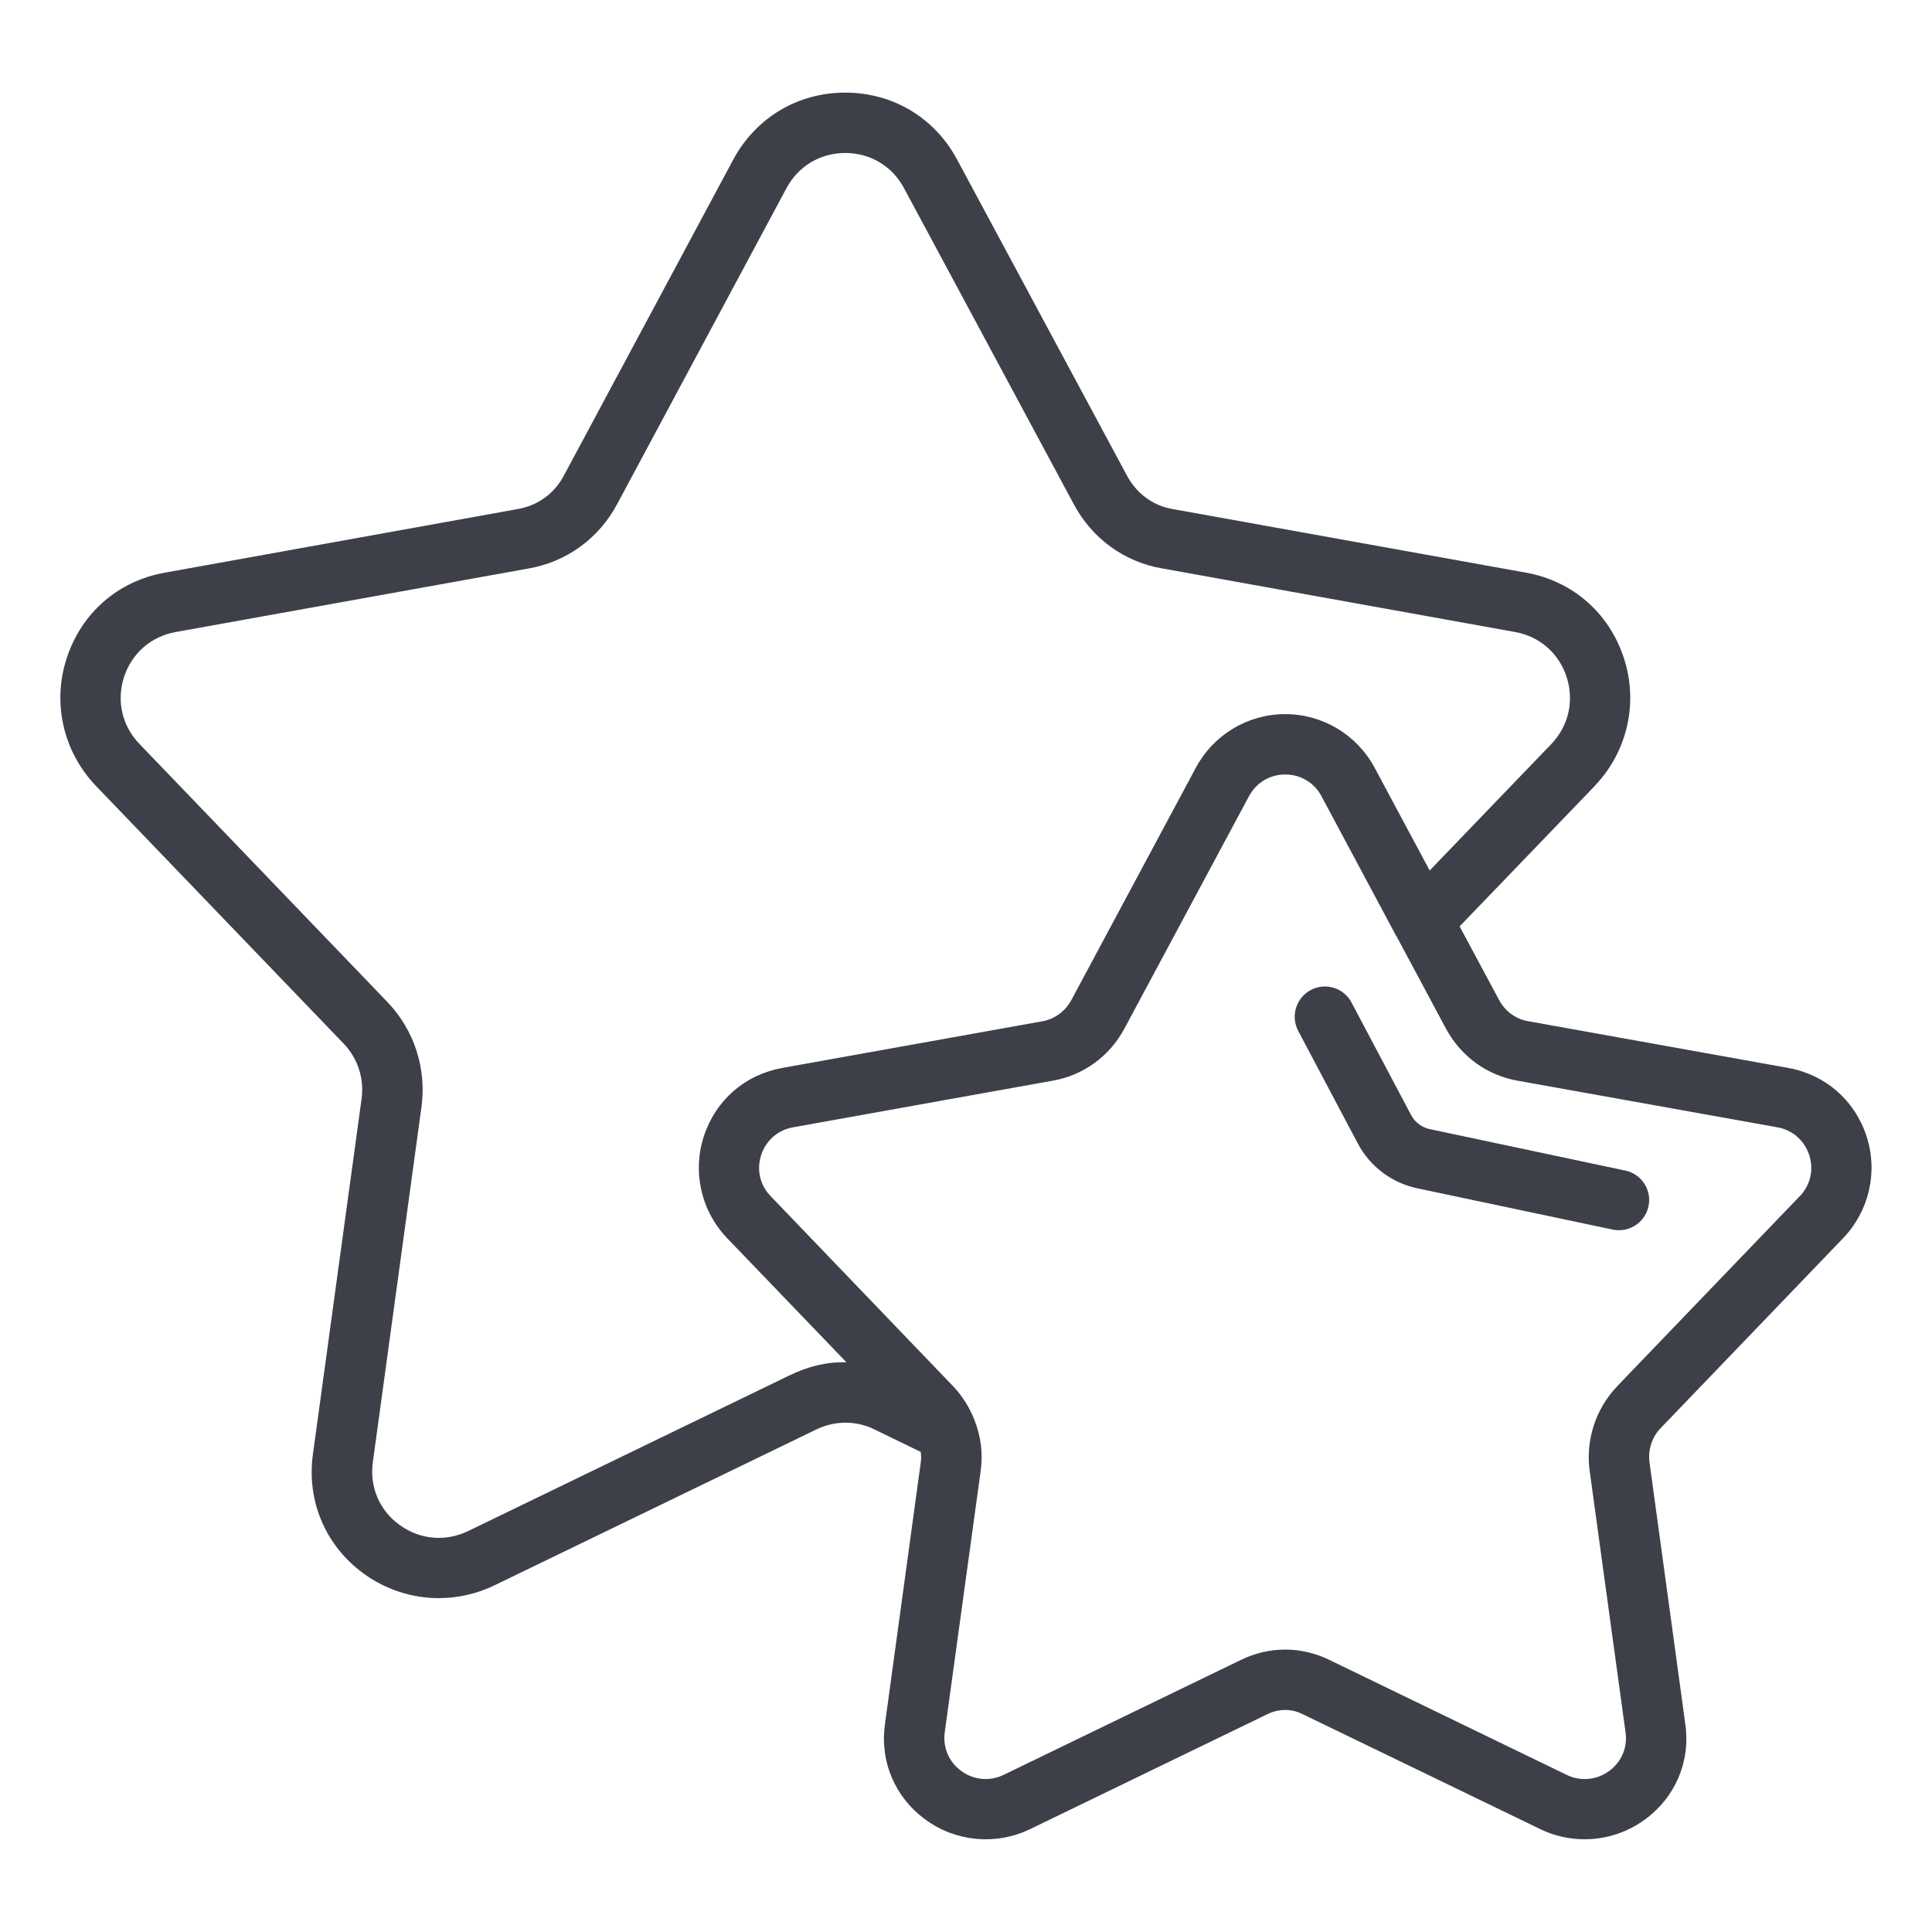 <?xml version="1.0" encoding="UTF-8"?>
<svg xmlns="http://www.w3.org/2000/svg" width="16" height="16" viewBox="0 0 16 16" fill="none">
  <g clip-path="url(#clip0_1010_6041)">
    <path d="M14.809 8.844L12.655 8.457C12.553 8.44 12.466 8.376 12.415 8.282L12.088 7.672L13.21 6.506C13.21 6.506 13.211 6.505 13.211 6.504C13.479 6.221 13.57 5.816 13.447 5.446C13.324 5.073 13.02 4.81 12.635 4.742L9.713 4.216C9.549 4.189 9.41 4.086 9.33 3.933L7.926 1.321C7.74 0.974 7.393 0.767 7 0.767C6.606 0.767 6.26 0.974 6.073 1.321L4.671 3.936C4.593 4.086 4.453 4.188 4.286 4.216L1.368 4.742C0.98 4.81 0.676 5.074 0.553 5.449C0.431 5.819 0.523 6.223 0.792 6.506L2.847 8.644C2.964 8.767 3.018 8.934 2.994 9.103L2.592 12.039C2.537 12.428 2.694 12.8 3.012 13.032C3.196 13.166 3.414 13.235 3.634 13.235C3.79 13.235 3.947 13.2 4.093 13.13L6.761 11.838C6.914 11.764 7.089 11.763 7.242 11.838L7.625 12.024C7.629 12.054 7.63 12.084 7.625 12.114L7.329 14.277C7.285 14.588 7.411 14.884 7.664 15.069C7.915 15.253 8.246 15.284 8.529 15.149L10.496 14.196C10.591 14.15 10.695 14.149 10.79 14.197L12.758 15.149C12.874 15.205 12.999 15.232 13.123 15.232C13.299 15.232 13.474 15.177 13.622 15.069C13.875 14.884 14.001 14.588 13.957 14.278L13.661 12.114C13.646 12.01 13.68 11.903 13.751 11.829L15.266 10.252C15.48 10.027 15.554 9.705 15.458 9.41C15.36 9.111 15.117 8.899 14.808 8.844L14.809 8.844ZM6.543 11.388L3.876 12.68C3.688 12.77 3.476 12.751 3.308 12.628C3.141 12.507 3.059 12.312 3.088 12.107L3.49 9.171C3.534 8.852 3.433 8.534 3.209 8.299L1.154 6.16C1.01 6.01 0.963 5.802 1.028 5.604C1.093 5.409 1.252 5.27 1.456 5.234L4.372 4.709C4.692 4.655 4.963 4.457 5.114 4.169L6.514 1.557C6.612 1.375 6.794 1.267 7 1.267C7.207 1.267 7.388 1.375 7.486 1.557L8.888 4.167C9.04 4.458 9.311 4.655 9.628 4.708L12.547 5.234C12.749 5.27 12.908 5.408 12.973 5.603C13.038 5.801 12.992 6.009 12.849 6.16L11.84 7.209L11.383 6.356C11.236 6.084 10.953 5.914 10.644 5.914C10.334 5.914 10.051 6.084 9.904 6.357L8.872 8.283C8.821 8.376 8.734 8.44 8.631 8.458L6.479 8.844C6.169 8.9 5.927 9.111 5.829 9.41C5.733 9.705 5.806 10.028 6.021 10.253L7.01 11.282C6.848 11.277 6.692 11.316 6.544 11.388L6.543 11.388ZM14.905 9.906L13.39 11.483L13.39 11.484C13.214 11.668 13.13 11.929 13.165 12.182L13.462 14.346C13.48 14.472 13.429 14.591 13.327 14.666C13.223 14.742 13.09 14.755 12.975 14.699L11.01 13.747C10.893 13.69 10.768 13.661 10.643 13.661C10.518 13.661 10.394 13.69 10.278 13.746L8.313 14.698C8.196 14.755 8.064 14.742 7.96 14.666C7.858 14.591 7.807 14.472 7.824 14.346L8.121 12.185C8.142 12.043 8.124 11.894 8.069 11.757C8.029 11.655 7.971 11.563 7.896 11.483L6.382 9.906C6.293 9.814 6.264 9.686 6.304 9.565C6.344 9.444 6.442 9.358 6.567 9.336L8.717 8.95C8.971 8.906 9.188 8.749 9.312 8.518L10.344 6.593C10.405 6.481 10.516 6.414 10.644 6.414C10.771 6.414 10.883 6.481 10.943 6.592L11.561 7.748C11.562 7.75 11.564 7.751 11.565 7.753L11.975 8.519C12.099 8.749 12.316 8.906 12.569 8.95L14.72 9.336C14.845 9.358 14.943 9.444 14.983 9.565C15.023 9.686 14.993 9.814 14.906 9.906L14.905 9.906Z" fill="#3E4049"></path>
    <path d="M13.459 9.694L11.841 9.351C11.775 9.337 11.719 9.295 11.687 9.236L11.193 8.303C11.129 8.181 10.977 8.134 10.855 8.199C10.733 8.264 10.687 8.415 10.751 8.537L11.245 9.47C11.346 9.661 11.526 9.796 11.737 9.841L13.356 10.183C13.373 10.187 13.39 10.188 13.408 10.188C13.523 10.188 13.627 10.108 13.652 9.99C13.681 9.855 13.595 9.723 13.46 9.694L13.459 9.694Z" fill="#3E4049"></path>
  </g>
  <defs>
    <clipPath id="clip0_1010_6041">
      <rect width="16" height="16" fill="white"></rect>
    </clipPath>
  </defs>
</svg>

